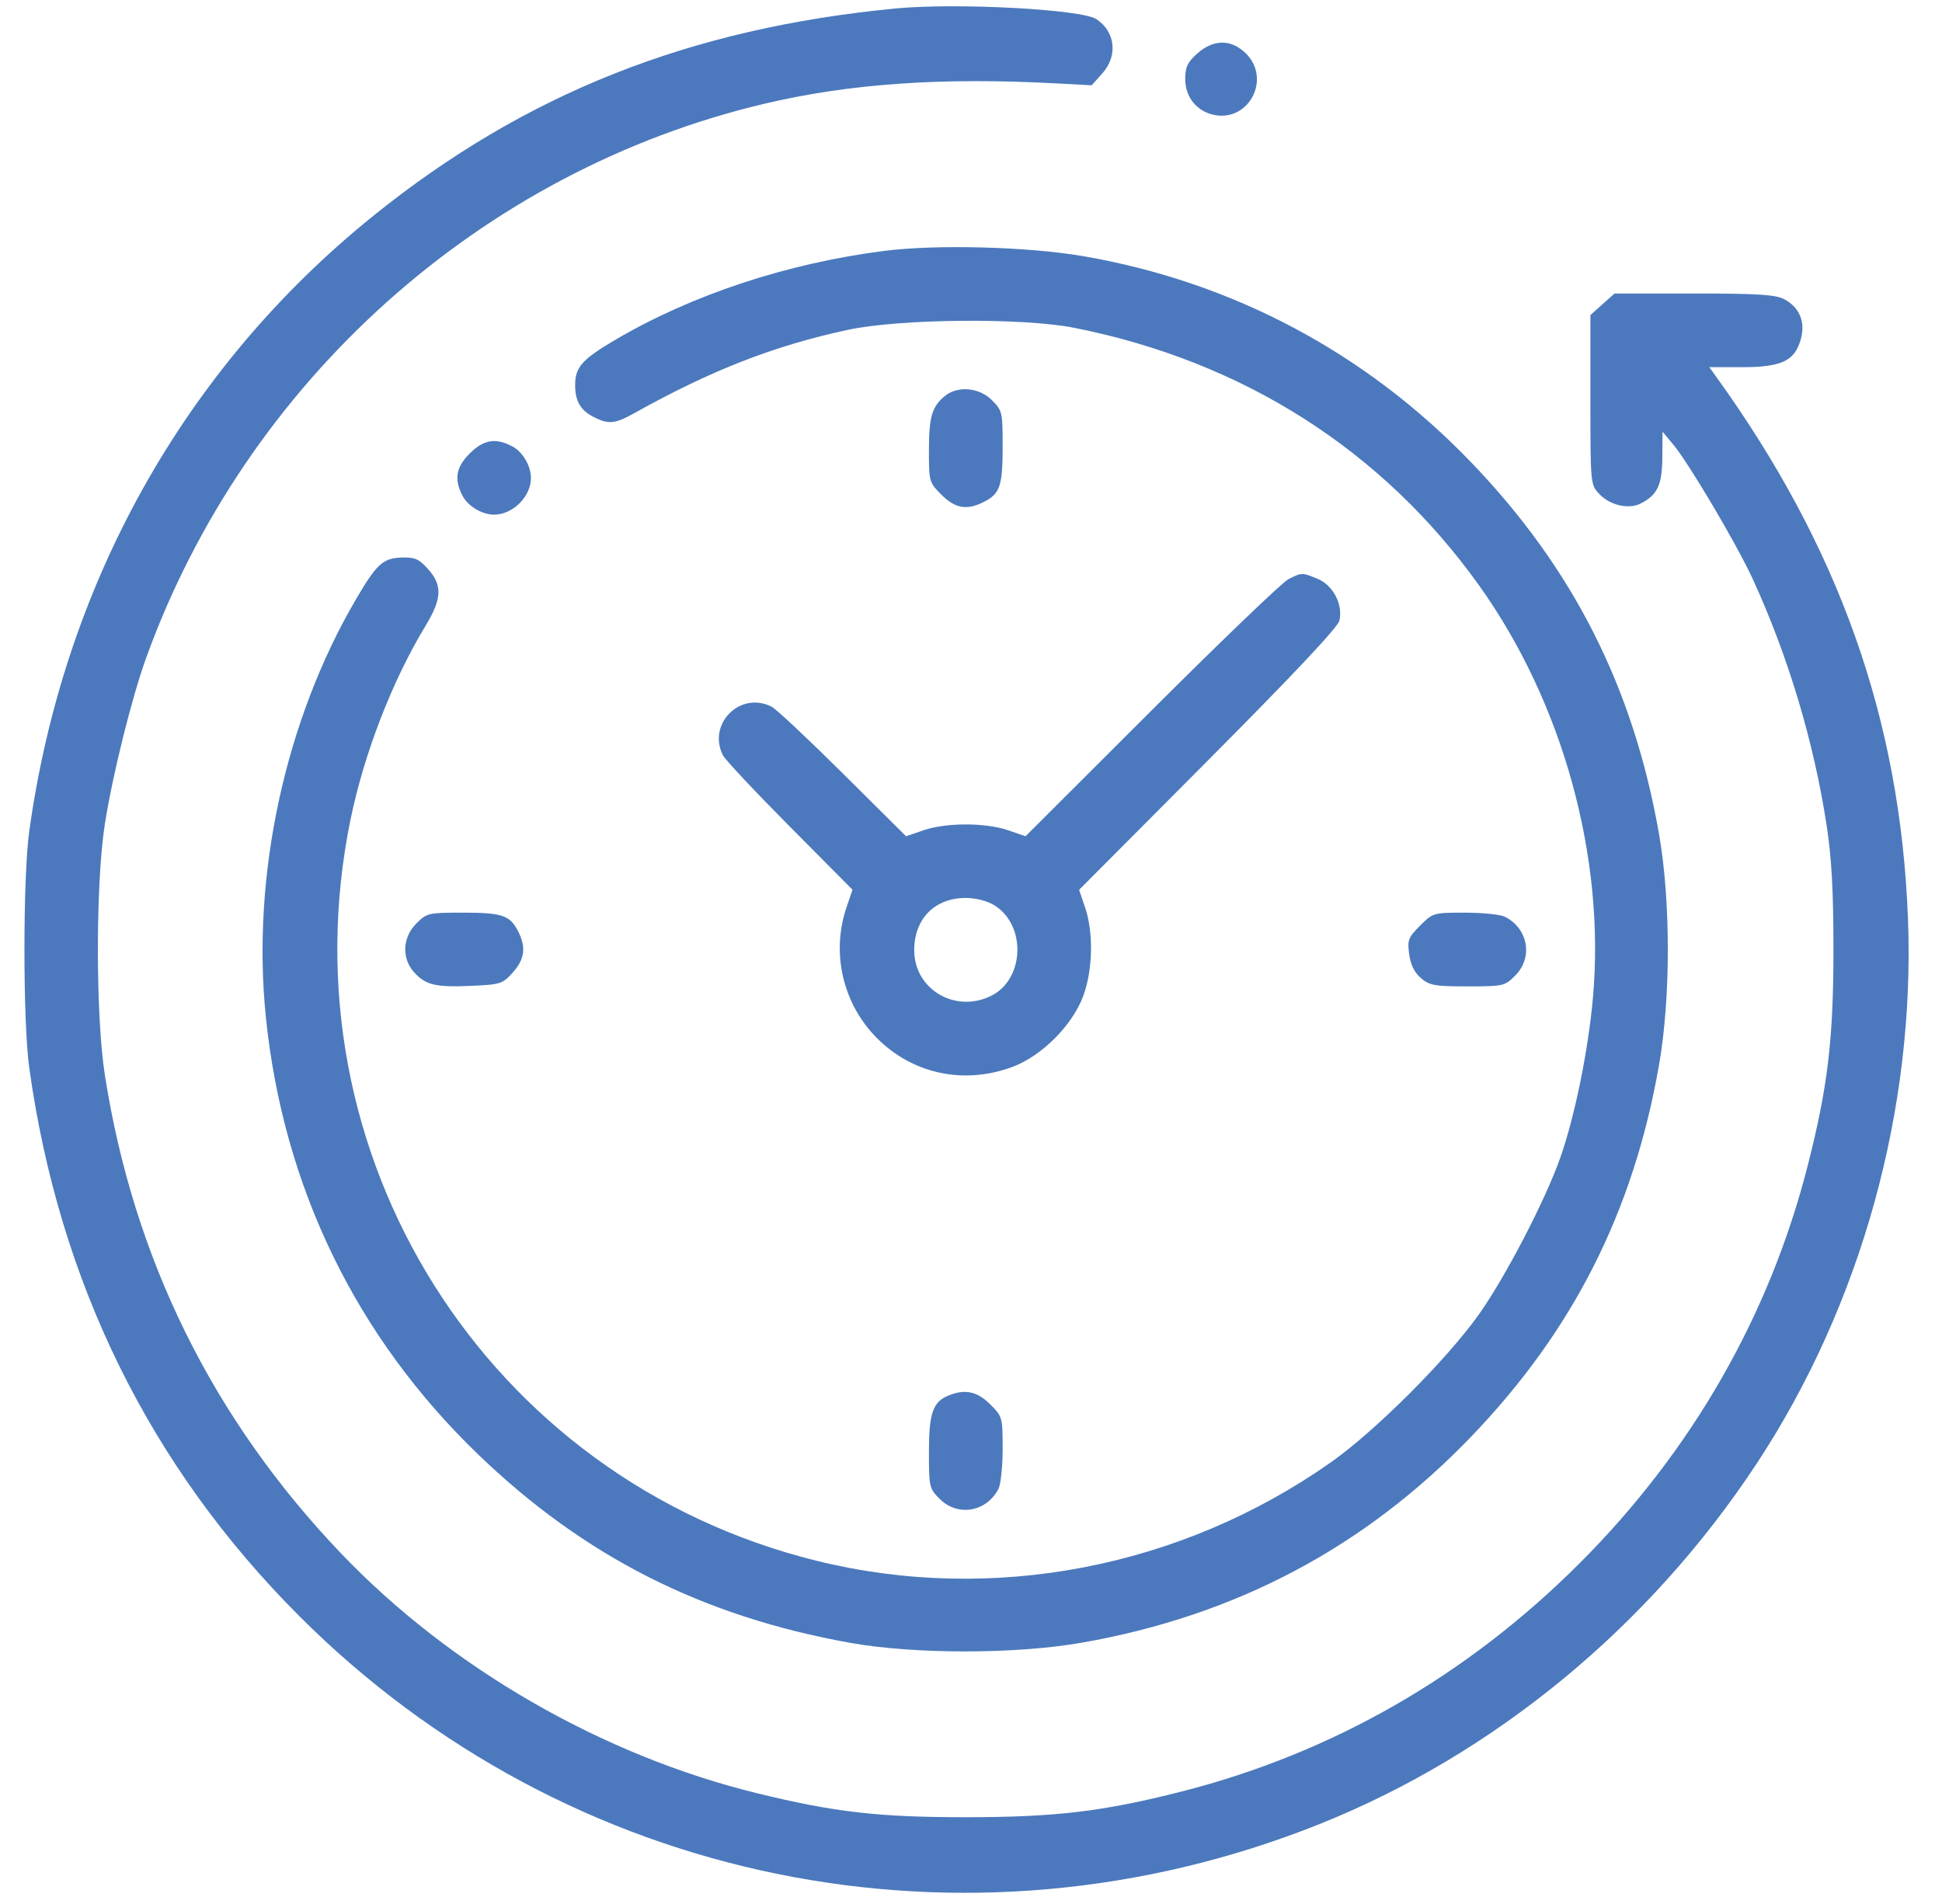 <svg xmlns="http://www.w3.org/2000/svg" width="51" height="50" viewBox="0 0 51 50" fill="none">
  <path fill-rule="evenodd" clip-rule="evenodd"
    d="M23.524 0.222C18.112 0.741 13.791 2.456 9.806 5.666C4.839 9.667 1.666 15.345 0.767 21.838C0.6 23.043 0.6 26.826 0.767 28.032C1.547 33.663 3.936 38.516 7.859 42.439C14.911 49.492 25.35 51.62 34.65 47.903C39.252 46.062 43.319 42.709 46.137 38.429C48.875 34.27 50.301 29.126 50.106 24.112C49.903 18.886 48.295 14.358 45.047 9.861L44.889 9.643H45.729C46.668 9.643 47.035 9.513 47.217 9.114C47.461 8.579 47.321 8.097 46.85 7.854C46.624 7.737 46.153 7.708 44.484 7.708H42.4L42.084 7.99L41.767 8.273V10.499C41.767 12.718 41.768 12.726 42.001 12.973C42.281 13.271 42.773 13.383 43.088 13.222C43.529 12.996 43.65 12.738 43.655 12.014L43.66 11.337L43.944 11.676C44.35 12.161 45.615 14.301 46.032 15.21C46.962 17.235 47.639 19.495 47.973 21.693C48.102 22.543 48.149 23.411 48.149 24.935C48.149 27.292 48.002 28.53 47.477 30.596C46.472 34.545 44.433 38.102 41.482 41.053C38.525 44.01 34.981 46.042 31.025 47.048C28.959 47.573 27.721 47.721 25.363 47.721C23.07 47.722 21.924 47.59 19.895 47.095C15.825 46.102 11.828 43.799 8.958 40.795C5.586 37.265 3.506 33.051 2.753 28.225C2.51 26.669 2.51 23.201 2.753 21.644C2.954 20.359 3.455 18.34 3.834 17.289C6.455 10.024 12.636 4.482 20.076 2.724C22.316 2.195 24.724 2.028 27.766 2.191L28.669 2.24L28.951 1.924C29.363 1.464 29.291 0.829 28.791 0.502C28.397 0.243 25.119 0.07 23.524 0.222ZM31.44 1.407C31.184 1.636 31.126 1.76 31.126 2.079C31.126 2.555 31.439 2.935 31.901 3.021C32.808 3.191 33.383 2.067 32.726 1.41C32.34 1.024 31.87 1.023 31.44 1.407ZM23.218 6.589C20.674 6.914 18.182 7.737 16.169 8.918C15.293 9.431 15.104 9.642 15.104 10.107C15.104 10.532 15.241 10.77 15.586 10.949C15.975 11.15 16.151 11.134 16.654 10.852C18.664 9.728 20.335 9.076 22.266 8.662C23.635 8.369 26.864 8.34 28.218 8.61C32.651 9.492 36.312 11.826 38.853 15.388C41.046 18.464 42.161 22.512 41.833 26.202C41.711 27.581 41.355 29.323 40.977 30.399C40.586 31.512 39.537 33.531 38.839 34.516C38.001 35.697 36.119 37.579 34.953 38.4C31.008 41.177 26.055 42.126 21.444 40.987C12.782 38.848 7.413 30.319 9.202 21.539C9.559 19.792 10.301 17.873 11.182 16.423C11.606 15.724 11.621 15.369 11.242 14.945C11.006 14.681 10.897 14.632 10.562 14.641C10.061 14.654 9.895 14.803 9.352 15.731C7.486 18.916 6.604 22.991 6.98 26.691C7.433 31.159 9.348 35.106 12.562 38.199C15.344 40.876 18.437 42.443 22.32 43.141C24.007 43.444 26.674 43.443 28.412 43.138C32.449 42.43 35.831 40.642 38.627 37.736C41.31 34.948 42.894 31.818 43.568 27.972C43.877 26.208 43.877 23.661 43.568 21.898C42.894 18.052 41.31 14.921 38.627 12.133C35.861 9.259 32.38 7.409 28.46 6.729C27.008 6.478 24.593 6.413 23.218 6.589ZM24.818 10.396C24.476 10.672 24.395 10.946 24.395 11.824C24.395 12.649 24.401 12.668 24.724 12.992C25.09 13.358 25.398 13.408 25.849 13.175C26.263 12.961 26.331 12.757 26.331 11.723C26.331 10.821 26.322 10.781 26.048 10.507C25.716 10.175 25.154 10.124 24.818 10.396ZM12.336 11.908C11.974 12.27 11.921 12.582 12.145 13.017C12.289 13.294 12.657 13.515 12.975 13.515C13.466 13.515 13.943 13.042 13.943 12.556C13.943 12.229 13.725 11.862 13.445 11.717C13.011 11.492 12.699 11.546 12.336 11.908ZM33.831 15.213C33.672 15.295 32.054 16.847 30.237 18.661L26.933 21.96L26.47 21.802C25.876 21.6 24.85 21.6 24.257 21.802L23.794 21.96L22.135 20.312C21.222 19.406 20.381 18.616 20.264 18.558C19.439 18.139 18.568 19.011 18.986 19.836C19.045 19.952 19.835 20.794 20.741 21.706L22.388 23.365L22.23 23.829C21.822 25.027 22.135 26.367 23.033 27.265C23.974 28.207 25.323 28.491 26.593 28.016C27.357 27.73 28.159 26.928 28.444 26.164C28.7 25.483 28.722 24.491 28.496 23.83L28.339 23.368L31.726 19.966C33.97 17.711 35.134 16.474 35.175 16.298C35.274 15.882 35.011 15.371 34.612 15.205C34.194 15.03 34.188 15.03 33.831 15.213ZM26.108 23.77C26.948 24.282 26.913 25.693 26.05 26.14C25.106 26.628 24.009 25.991 24.009 24.954C24.008 24.128 24.548 23.581 25.363 23.581C25.625 23.581 25.922 23.656 26.108 23.77ZM10.935 24.25C10.564 24.621 10.543 25.176 10.886 25.546C11.189 25.872 11.449 25.931 12.403 25.888C13.146 25.854 13.201 25.835 13.468 25.537C13.782 25.186 13.821 24.87 13.603 24.449C13.389 24.035 13.185 23.967 12.152 23.967C11.249 23.967 11.209 23.976 10.935 24.25ZM37.294 24.308C36.983 24.619 36.957 24.686 37.007 25.058C37.044 25.334 37.144 25.538 37.315 25.685C37.541 25.879 37.672 25.903 38.538 25.903C39.481 25.903 39.516 25.895 39.791 25.62C40.266 25.145 40.135 24.388 39.524 24.075C39.407 24.016 38.935 23.967 38.474 23.967C37.643 23.967 37.632 23.97 37.294 24.308ZM24.914 36.645C24.499 36.812 24.395 37.107 24.395 38.126C24.395 39.051 24.404 39.088 24.678 39.363C25.153 39.837 25.91 39.706 26.223 39.095C26.282 38.979 26.331 38.507 26.331 38.045C26.331 37.221 26.326 37.201 26.002 36.877C25.663 36.539 25.345 36.471 24.914 36.645Z"
    fill="#4C79BD"></path>
</svg>